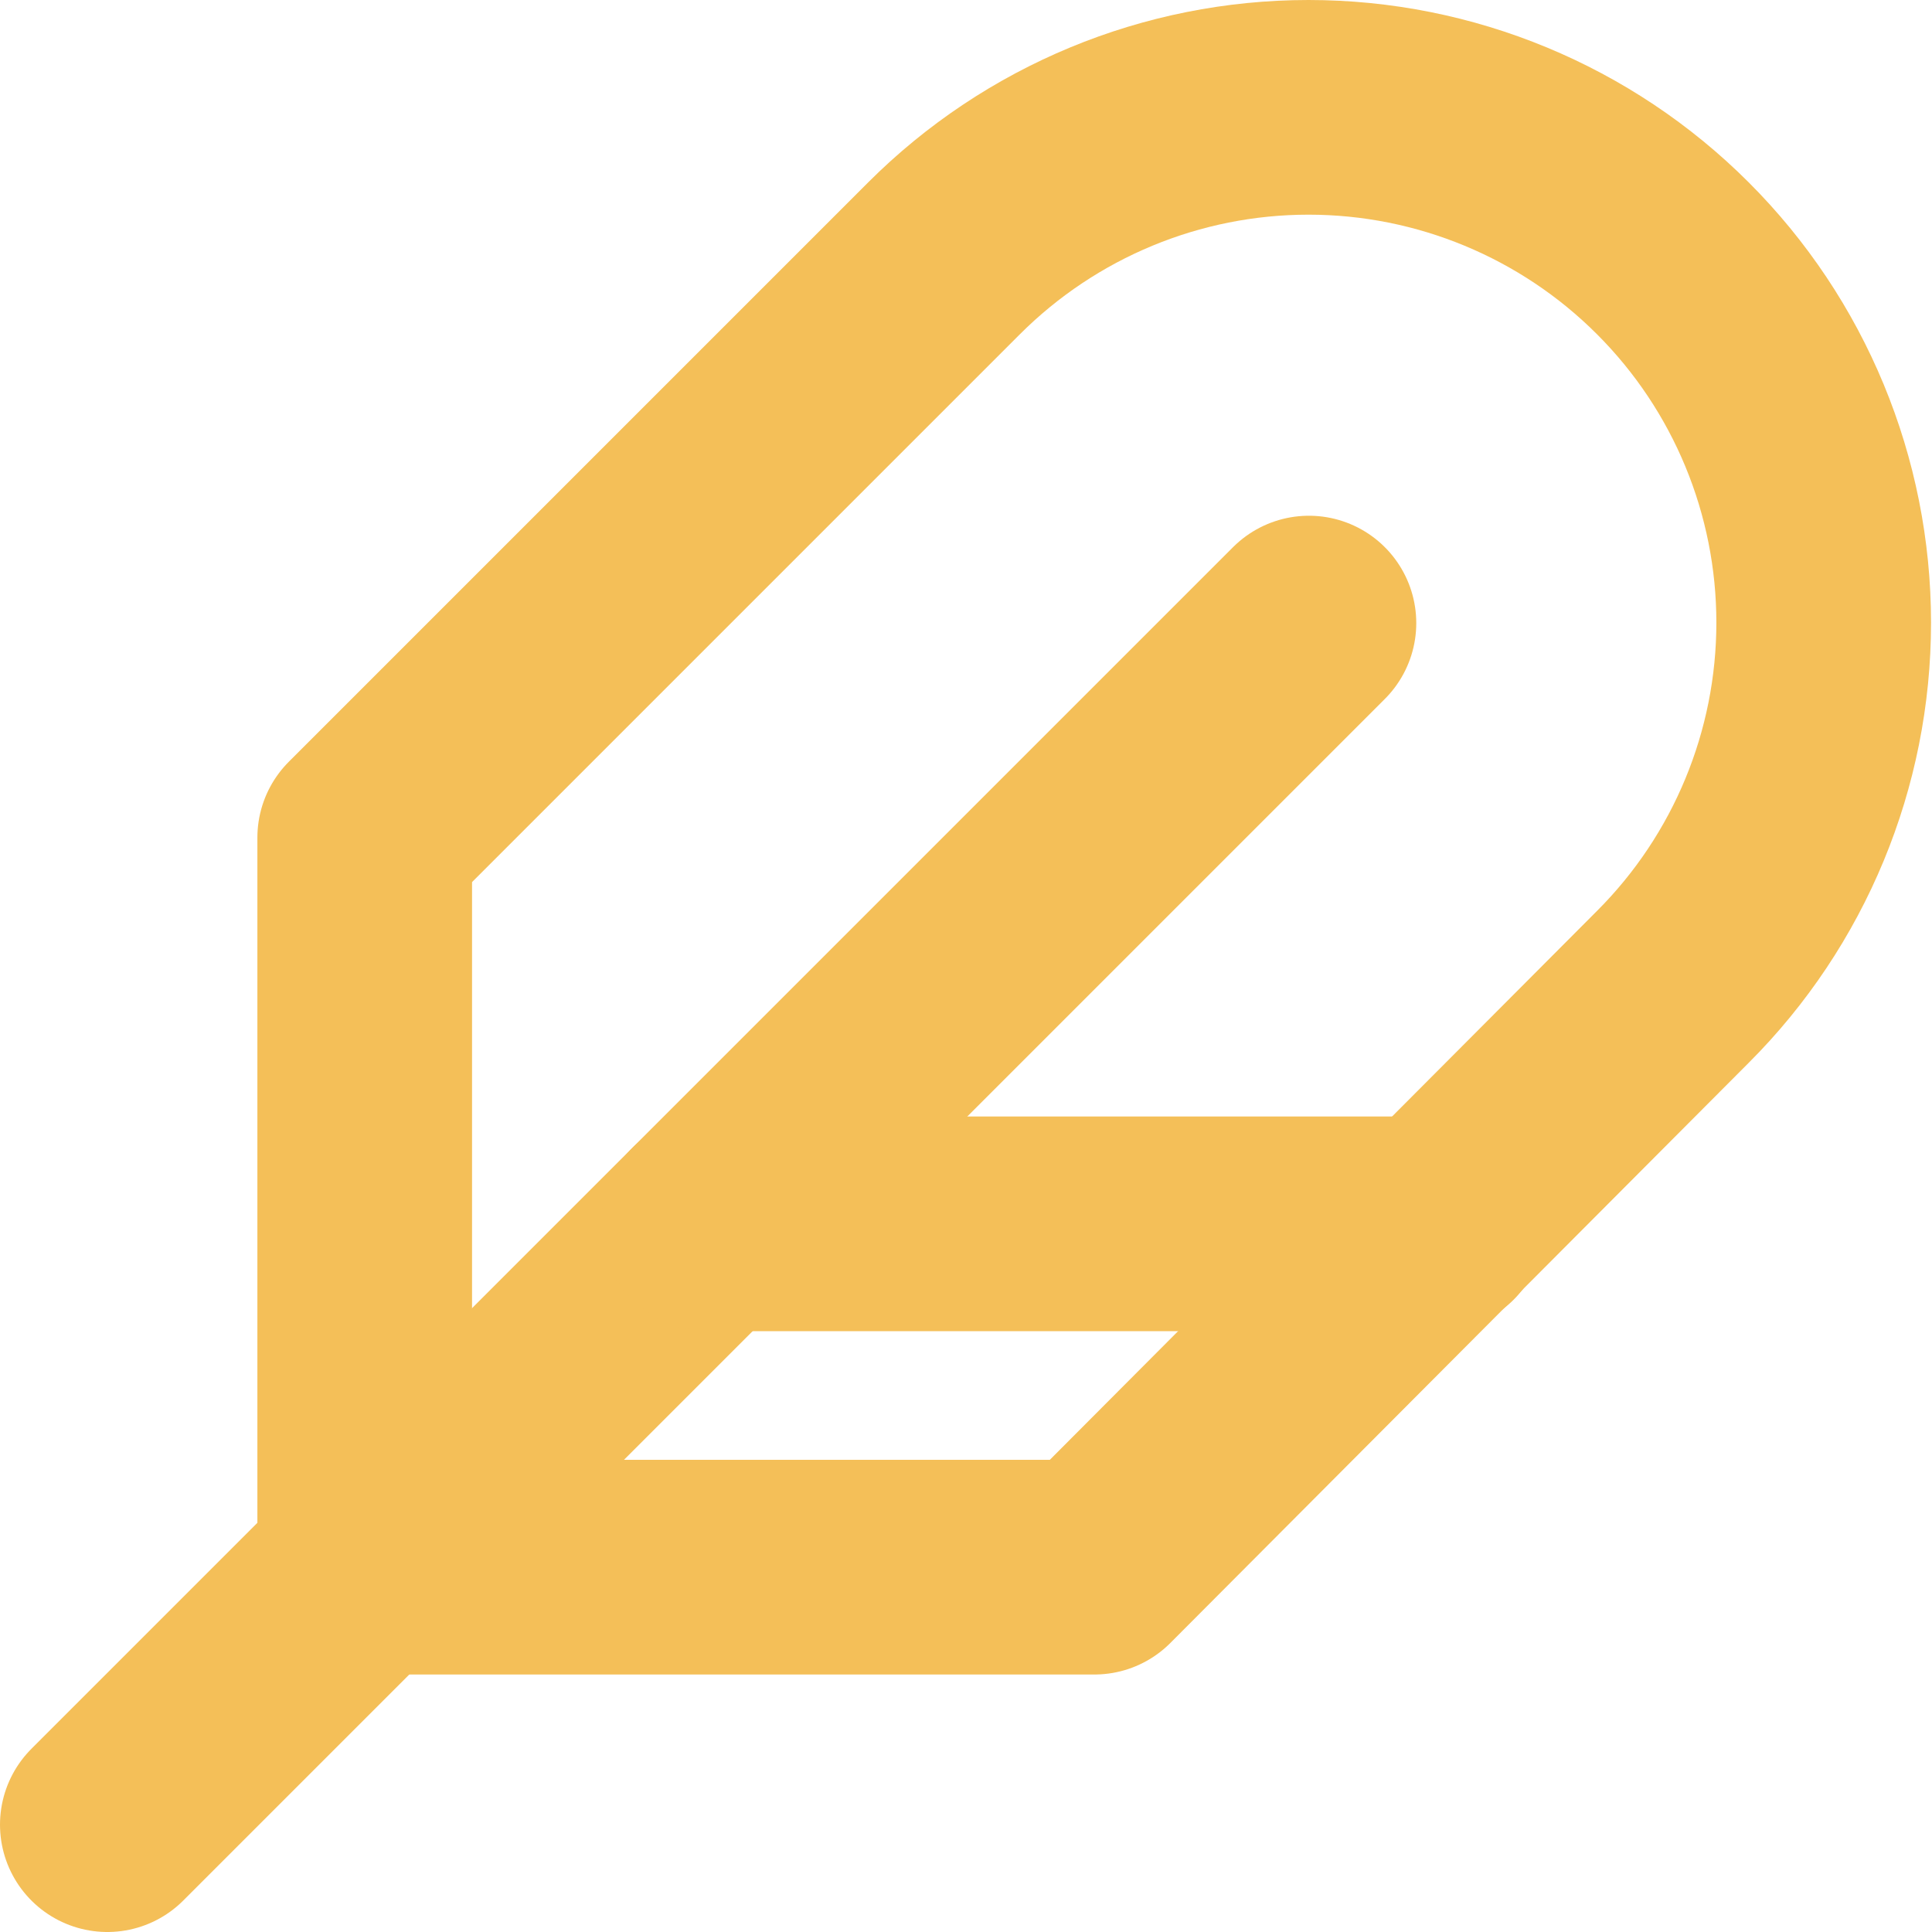 <svg width="18" height="18" viewBox="0 0 18 18" fill="none" xmlns="http://www.w3.org/2000/svg">
<path d="M15.585 9.195C16.486 8.295 16.991 7.074 16.991 5.801C16.991 4.527 16.486 3.306 15.585 2.406C14.685 1.506 13.464 1 12.191 1C10.918 1 9.697 1.506 8.796 2.406L3.398 7.804V14.601H10.196L15.585 9.195Z" stroke="#F4BF58" stroke-width="2" stroke-linecap="round" stroke-linejoin="round"/>
<path d="M12.195 5.805L1 17" stroke="#F4BF58" stroke-width="2" stroke-linecap="round" stroke-linejoin="round"/>
<path d="M13.395 11.402H6.598" stroke="#F4BF58" stroke-width="2" stroke-linecap="round" stroke-linejoin="round"/>
</svg>
